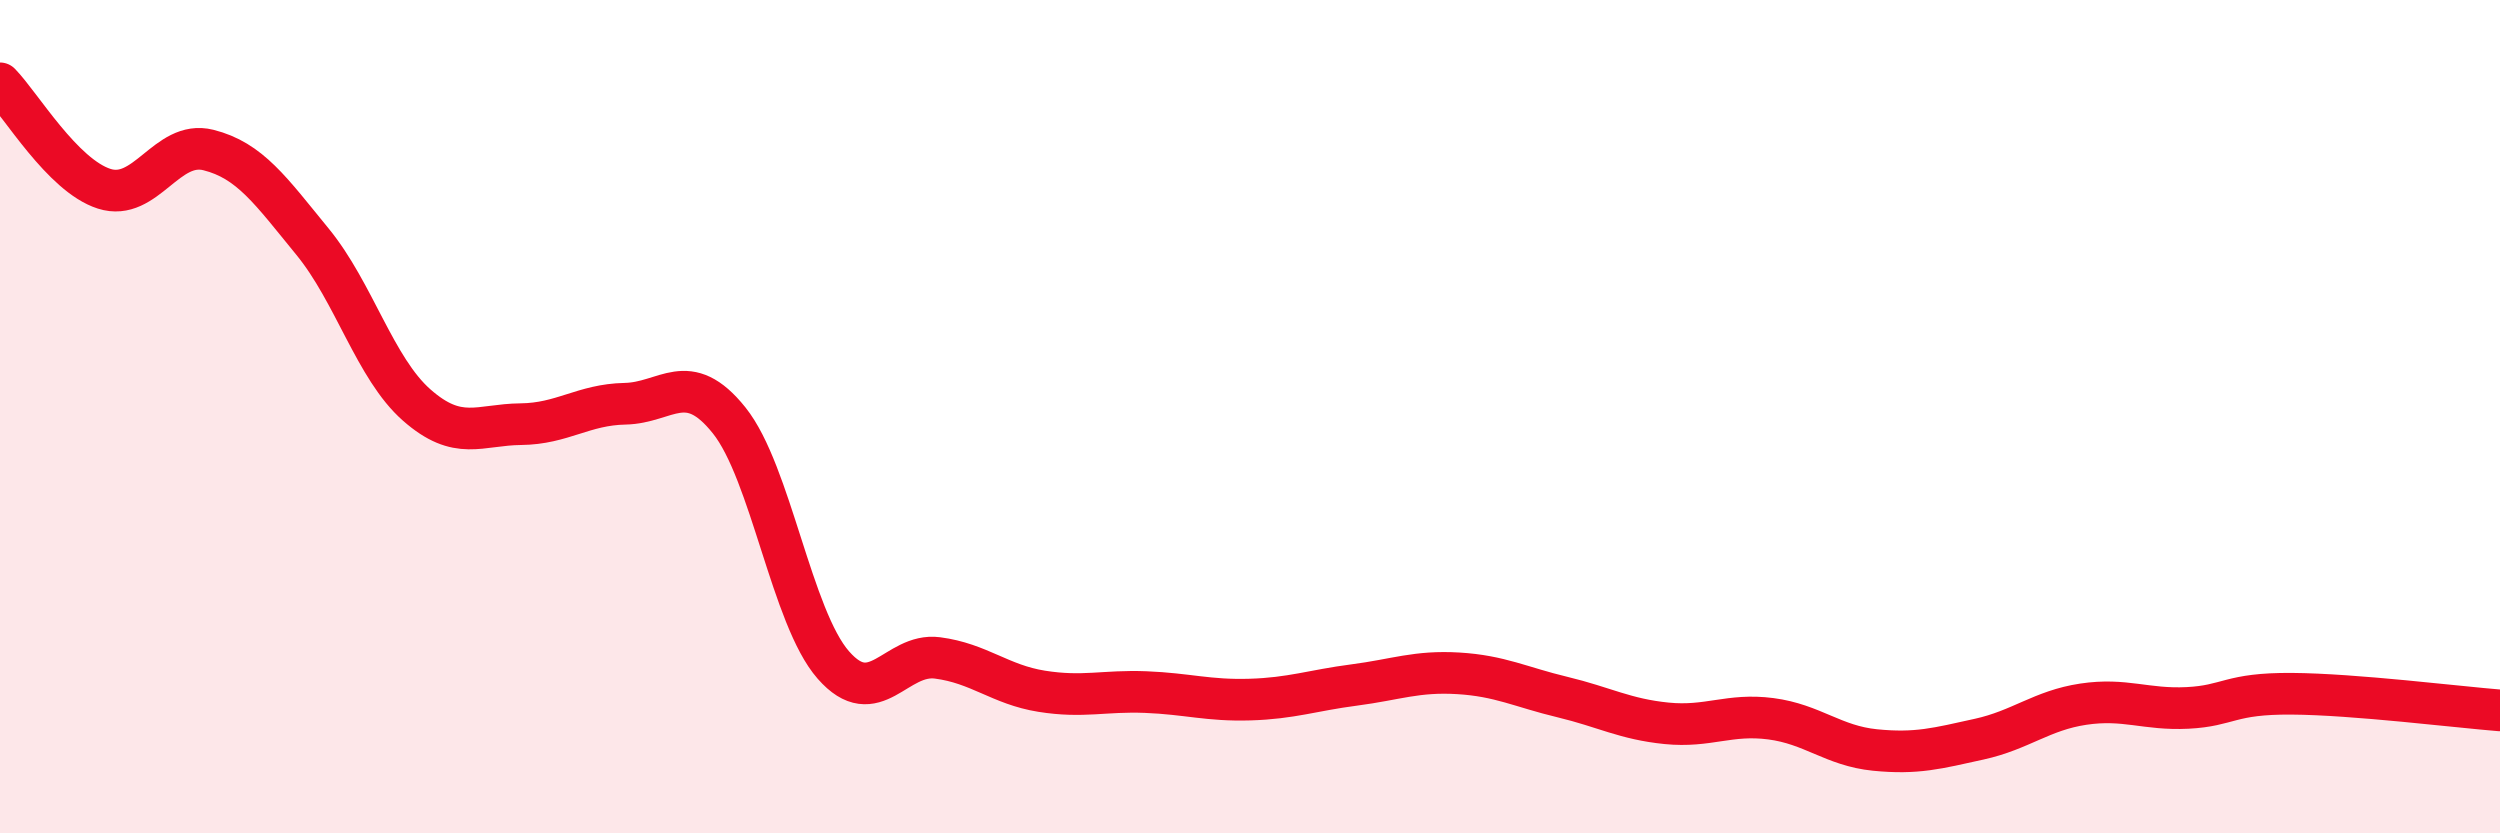 
    <svg width="60" height="20" viewBox="0 0 60 20" xmlns="http://www.w3.org/2000/svg">
      <path
        d="M 0,2 C 0.5,2.51 1.5,4.21 2.5,4.53 C 3.5,4.85 4,3.35 5,3.6 C 6,3.85 6.5,4.58 7.5,5.8 C 8.5,7.02 9,8.84 10,9.72 C 11,10.6 11.5,10.19 12.5,10.18 C 13.5,10.17 14,9.71 15,9.69 C 16,9.67 16.5,8.84 17.5,10.09 C 18.5,11.34 19,14.82 20,15.96 C 21,17.1 21.5,15.66 22.5,15.79 C 23.5,15.92 24,16.43 25,16.59 C 26,16.75 26.5,16.57 27.5,16.61 C 28.5,16.65 29,16.82 30,16.79 C 31,16.76 31.5,16.57 32.5,16.44 C 33.5,16.31 34,16.1 35,16.16 C 36,16.22 36.5,16.49 37.5,16.73 C 38.5,16.97 39,17.26 40,17.36 C 41,17.46 41.5,17.12 42.5,17.25 C 43.5,17.38 44,17.9 45,18 C 46,18.1 46.5,17.96 47.5,17.74 C 48.5,17.52 49,17.05 50,16.9 C 51,16.75 51.5,17.04 52.5,16.99 C 53.5,16.94 53.5,16.64 55,16.65 C 56.5,16.66 59,16.97 60,17.05L60 20L0 20Z"
        fill="#EB0A25"
        opacity="0.1"
        stroke-linecap="round"
        stroke-linejoin="round"
      />
      <path
        d="M 0,2 C 0.5,2.51 1.5,4.21 2.5,4.53 C 3.5,4.85 4,3.35 5,3.6 C 6,3.85 6.5,4.58 7.5,5.8 C 8.5,7.02 9,8.84 10,9.72 C 11,10.6 11.5,10.19 12.5,10.18 C 13.5,10.17 14,9.71 15,9.69 C 16,9.67 16.5,8.84 17.5,10.09 C 18.5,11.34 19,14.82 20,15.96 C 21,17.1 21.5,15.66 22.5,15.79 C 23.5,15.92 24,16.43 25,16.59 C 26,16.75 26.5,16.57 27.5,16.61 C 28.5,16.65 29,16.82 30,16.79 C 31,16.76 31.5,16.57 32.5,16.44 C 33.5,16.31 34,16.1 35,16.16 C 36,16.22 36.5,16.49 37.5,16.73 C 38.5,16.97 39,17.26 40,17.36 C 41,17.46 41.5,17.12 42.5,17.25 C 43.5,17.38 44,17.9 45,18 C 46,18.1 46.5,17.96 47.5,17.74 C 48.5,17.52 49,17.05 50,16.9 C 51,16.75 51.5,17.04 52.5,16.99 C 53.5,16.94 53.5,16.64 55,16.65 C 56.5,16.66 59,16.97 60,17.05"
        stroke="#EB0A25"
        stroke-width="1"
        fill="none"
        stroke-linecap="round"
        stroke-linejoin="round"
      />
    </svg>
  